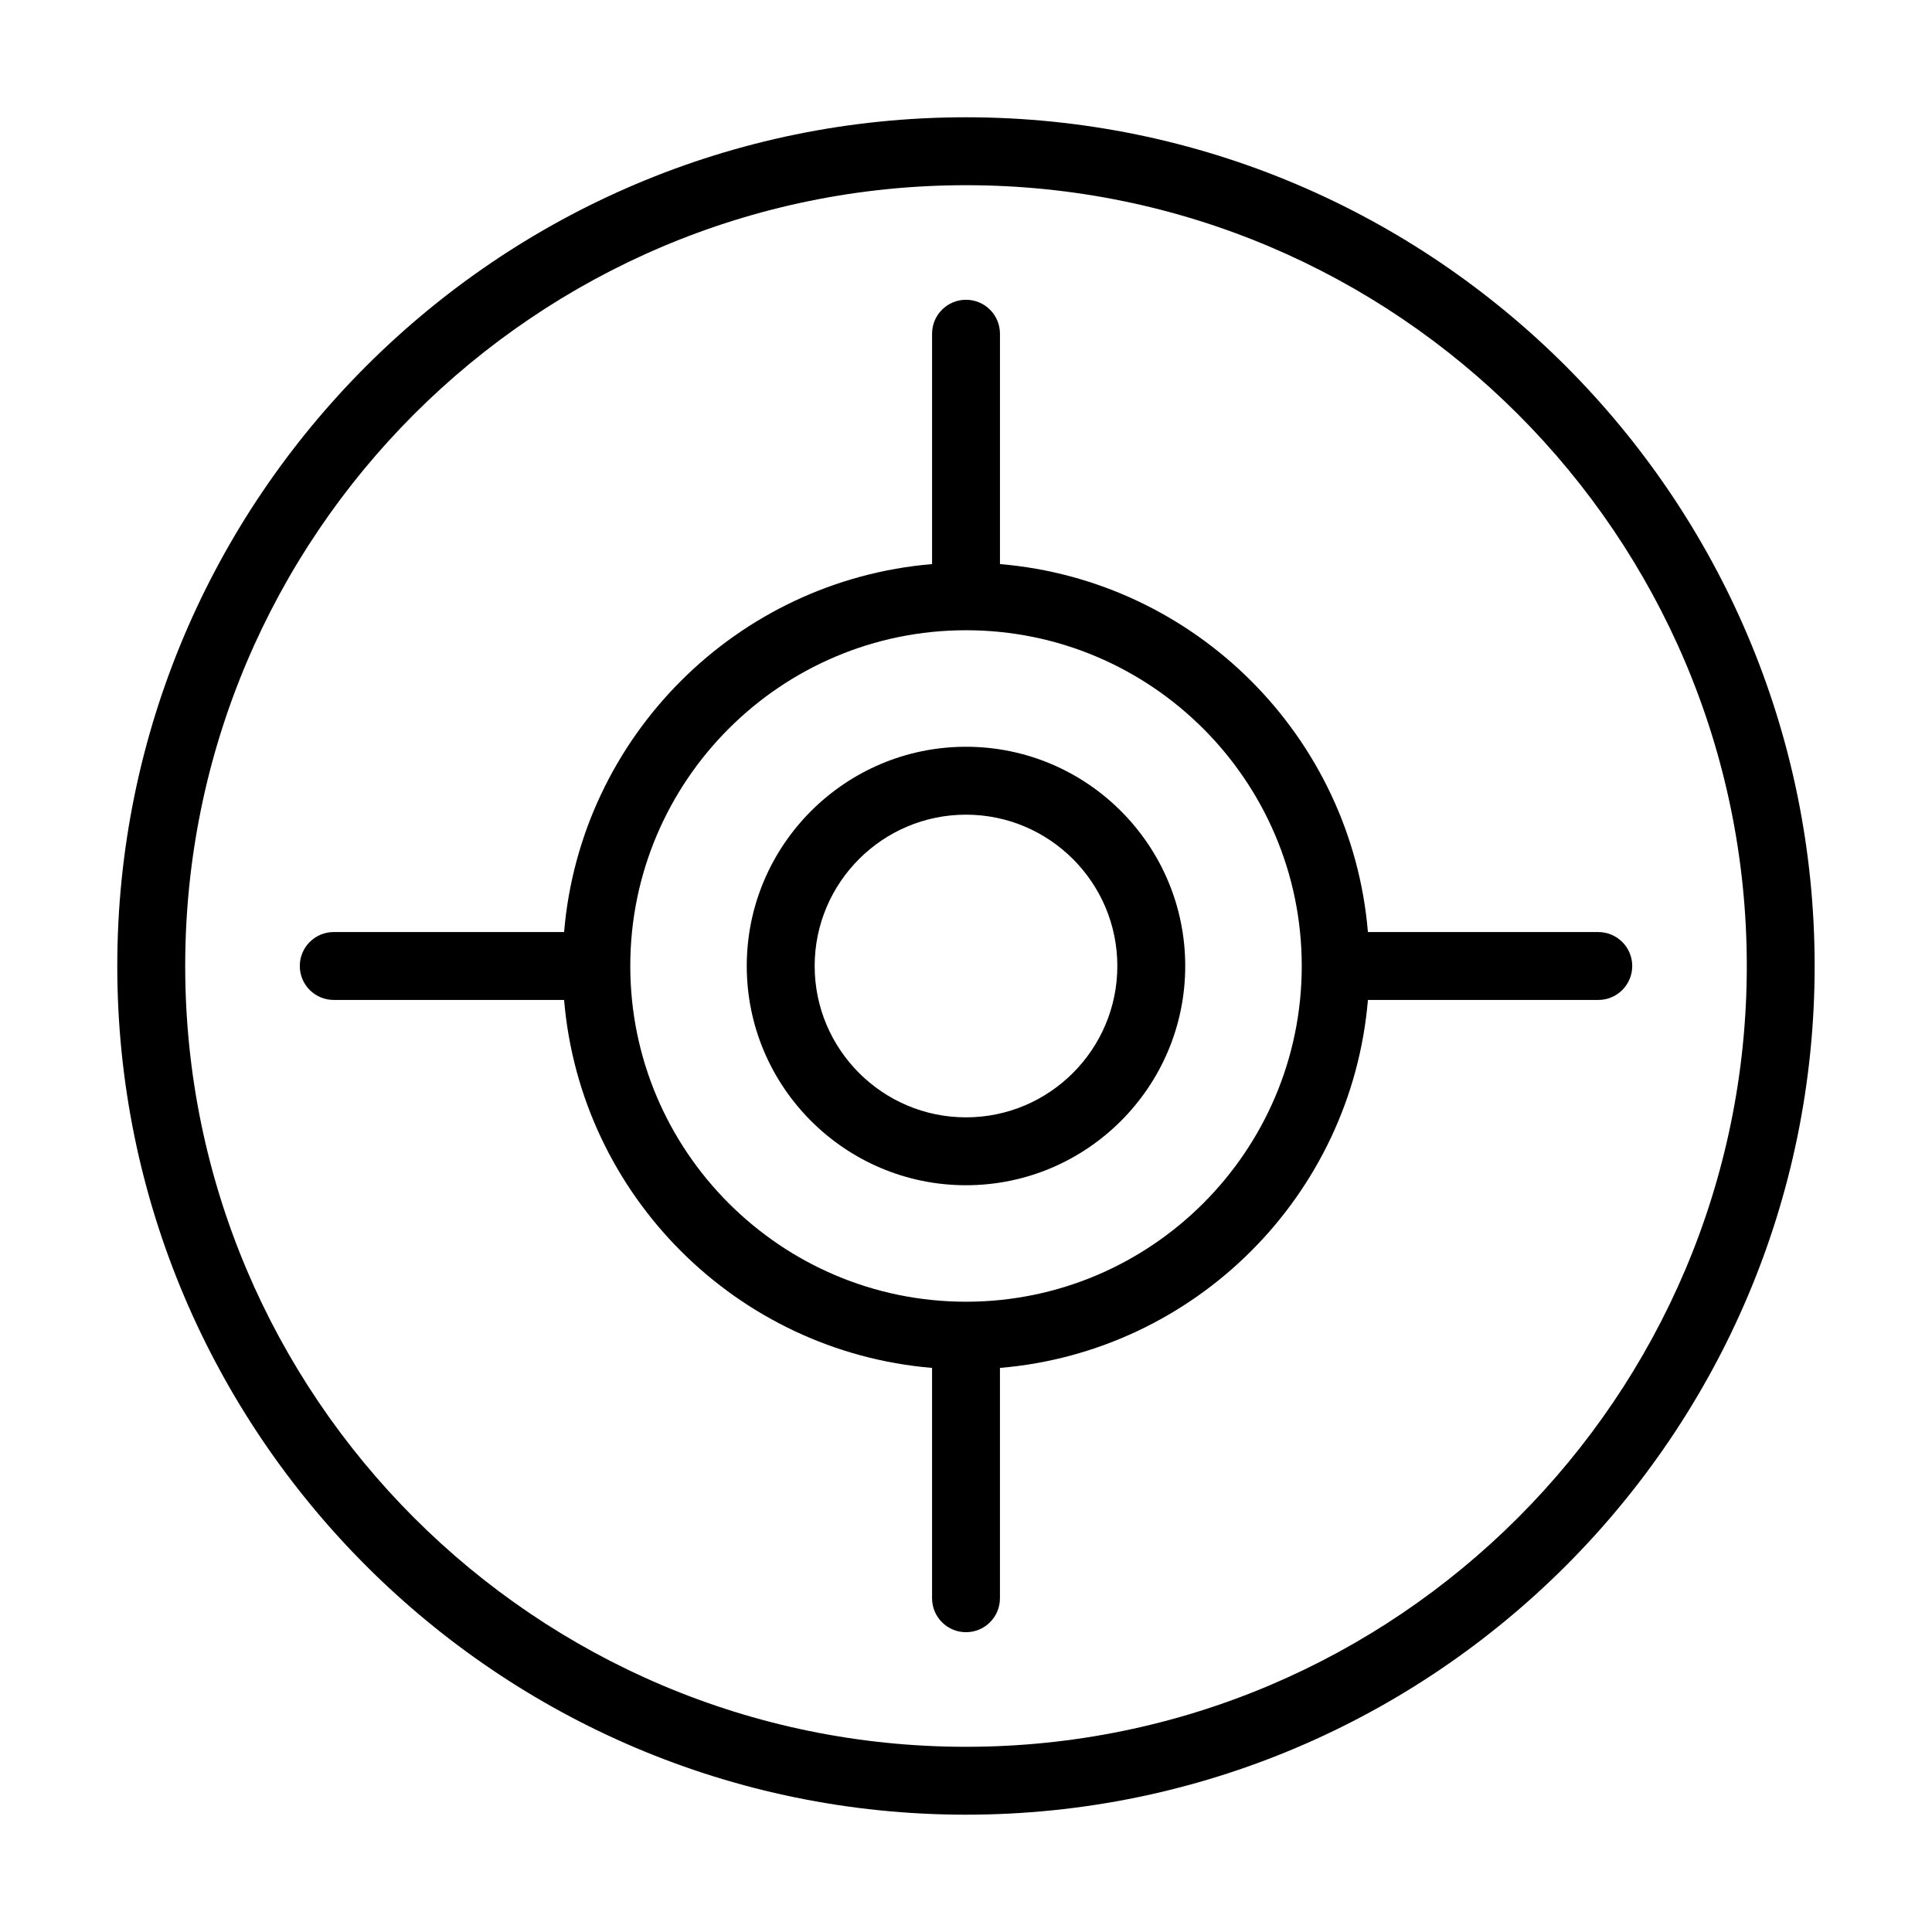 <?xml version="1.0" encoding="UTF-8"?>
<!-- Uploaded to: SVG Repo, www.svgrepo.com, Generator: SVG Repo Mixer Tools -->
<svg fill="#000000" width="800px" height="800px" version="1.1" viewBox="144 144 512 512" xmlns="http://www.w3.org/2000/svg">
 <g>
  <path d="m400 175.08c-124.02 0-224.92 100.9-224.92 224.92s100.89 224.91 224.91 224.91c124.02 0 224.91-100.89 224.91-224.91 0.004-124.02-100.89-224.92-224.91-224.92zm0 431.84c-114.1 0-206.92-92.824-206.92-206.92 0-114.1 92.824-206.92 206.92-206.92s206.92 92.82 206.92 206.92c0 114.1-92.828 206.92-206.92 206.92z"/>
  <path d="m409 293.49v-61.051c0-4.973-4.027-8.996-8.996-8.996s-8.996 4.023-8.996 8.996v61.051c-51.809 4.344-93.172 45.711-97.516 97.512h-61.047c-4.969 0-8.996 4.023-8.996 8.996s4.027 8.996 8.996 8.996h61.047c4.344 51.805 45.707 93.172 97.512 97.516v61.043c0 4.973 4.027 8.996 8.996 8.996s8.996-4.023 8.996-8.996v-61.043c51.809-4.344 93.172-45.711 97.516-97.512h61.051c4.969 0 8.996-4.023 8.996-8.996s-4.027-8.996-8.996-8.996h-61.051c-4.344-51.805-45.707-93.172-97.512-97.516zm-8.996 195.48c-49.059 0-88.973-39.914-88.973-88.973-0.004-49.062 39.91-88.977 88.973-88.977 49.059 0 88.973 39.914 88.973 88.977 0 49.059-39.914 88.973-88.973 88.973z"/>
  <path d="m400 341.9c-32.039 0-58.102 26.066-58.102 58.102 0 32.031 26.062 58.098 58.102 58.098 32.035 0 58.098-26.066 58.098-58.098 0-32.035-26.062-58.102-58.098-58.102zm0 98.207c-22.113 0-40.105-17.992-40.105-40.105s17.992-40.105 40.105-40.105 40.105 17.992 40.105 40.105-17.992 40.105-40.105 40.105z"/>
 </g>
</svg>